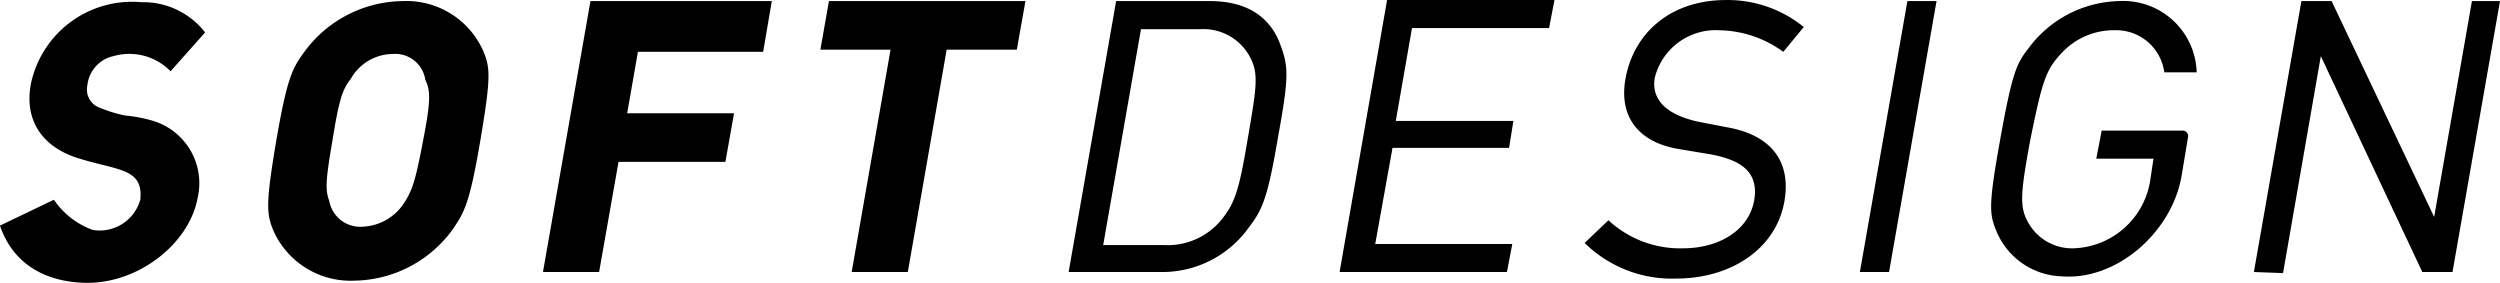 <svg xmlns="http://www.w3.org/2000/svg" width="167.942" height="19" viewBox="0 0 167.942 19">
  <path id="Path_329" data-name="Path 329" d="M409.141,398.373H411.1l3.191-18.2h-1.958Zm-97.893-18.2a8.3,8.3,0,0,0-6.6,3.408c-.8,1.088-1.16,1.74-1.885,5.946-.725,4.278-.653,4.931-.218,6.019a5.672,5.672,0,0,0,5.439,3.408,8.3,8.3,0,0,0,6.6-3.408c.8-1.16,1.16-1.74,1.885-6.019s.653-4.858.218-5.946A5.645,5.645,0,0,0,311.248,380.173Zm1.378,9.354c-.508,2.683-.725,3.336-1.233,4.133a3.482,3.482,0,0,1-2.828,1.668,2.113,2.113,0,0,1-2.248-1.74c-.29-.725-.218-1.523.218-4.061.435-2.683.653-3.408,1.233-4.133a3.263,3.263,0,0,1,2.828-1.668,2.035,2.035,0,0,1,2.175,1.74C313.133,386.191,313.133,386.916,312.625,389.527Zm8.049,8.847h3.771l1.305-7.4h7.179l.58-3.263H326.33l.725-4.133h8.412l.58-3.408H323.865Zm18.636-14.938h4.713l-2.611,14.938h3.771l2.61-14.938h4.713l.58-3.263h-13.2Zm26.177-3.263h-6.309l-3.191,18.2h6.236a7.131,7.131,0,0,0,5.8-2.9c.943-1.233,1.305-1.885,2.03-6.164.725-3.988.725-4.713.145-6.236C369.476,381.115,367.808,380.173,365.488,380.173Zm2.538,9.209c-.58,3.481-.87,4.351-1.74,5.439a4.658,4.658,0,0,1-3.916,1.74h-4.061l2.538-14.5h3.988a3.542,3.542,0,0,1,3.481,2.175C368.751,385.248,368.533,386.409,368.026,389.382Zm6.164,8.992h11.24l.363-1.885h-9.209l1.16-6.454h7.831l.29-1.813h-7.9l1.088-6.236h9.209l.363-1.885H377.38Zm48.512-14.72a4.776,4.776,0,0,1,3.553-1.523,3.261,3.261,0,0,1,3.336,2.828h2.175a4.937,4.937,0,0,0-5.221-4.786,7.775,7.775,0,0,0-6.091,3.191c-.8,1.015-1.088,1.668-1.885,6.091s-.725,5-.29,6.091a4.914,4.914,0,0,0,4.423,3.118c3.7.29,7.4-2.973,8.049-6.744l.435-2.61a.363.363,0,0,0-.363-.435h-5.439l-.363,1.885h3.843l-.218,1.45a5.389,5.389,0,0,1-5.076,4.568,3.374,3.374,0,0,1-3.046-1.6c-.653-1.088-.653-1.813.073-5.729C421.4,385.539,421.613,384.813,422.7,383.653Zm27.555-3.481-2.538,14.5-6.889-14.5H438.8l-3.191,18.2,1.958.073,2.538-14.575,6.816,14.5h2.03l3.191-18.2Zm-158.442,3.7a3.861,3.861,0,0,1,3.843,1.015l2.32-2.61a5.269,5.269,0,0,0-4.278-2.03,6.946,6.946,0,0,0-7.4,5.366c-.508,2.393.58,4.351,3.263,5.148,2.61.8,4.278.653,4.061,2.755a2.832,2.832,0,0,1-3.191,2.03,5.334,5.334,0,0,1-2.611-2.03l-3.626,1.74c.87,2.538,2.973,3.771,5.729,3.843,3.553.073,6.961-2.611,7.541-5.656a4.377,4.377,0,0,0-2.973-5.221,9.555,9.555,0,0,0-1.885-.363,9.076,9.076,0,0,1-1.668-.508,1.3,1.3,0,0,1-.87-1.523A2.242,2.242,0,0,1,291.814,383.871Zm107.828-1.74a7.457,7.457,0,0,1,4.351,1.45l1.378-1.668a8.118,8.118,0,0,0-5.221-1.813c-3.7,0-6.164,2.175-6.744,5.221-.508,2.683.943,4.351,3.553,4.786l2.175.363c1.885.363,3.263,1.088,2.9,3.118-.363,1.958-2.32,3.191-4.786,3.191a7.084,7.084,0,0,1-5-1.885l-1.6,1.523a8.356,8.356,0,0,0,6.164,2.393c3.626,0,6.671-1.958,7.251-5.148.508-2.828-1.015-4.5-3.771-5l-1.885-.363c-1.813-.363-3.336-1.233-3.046-2.973A4.217,4.217,0,0,1,399.642,382.13Z" transform="translate(-284.2 -380.1)"/>
</svg>
